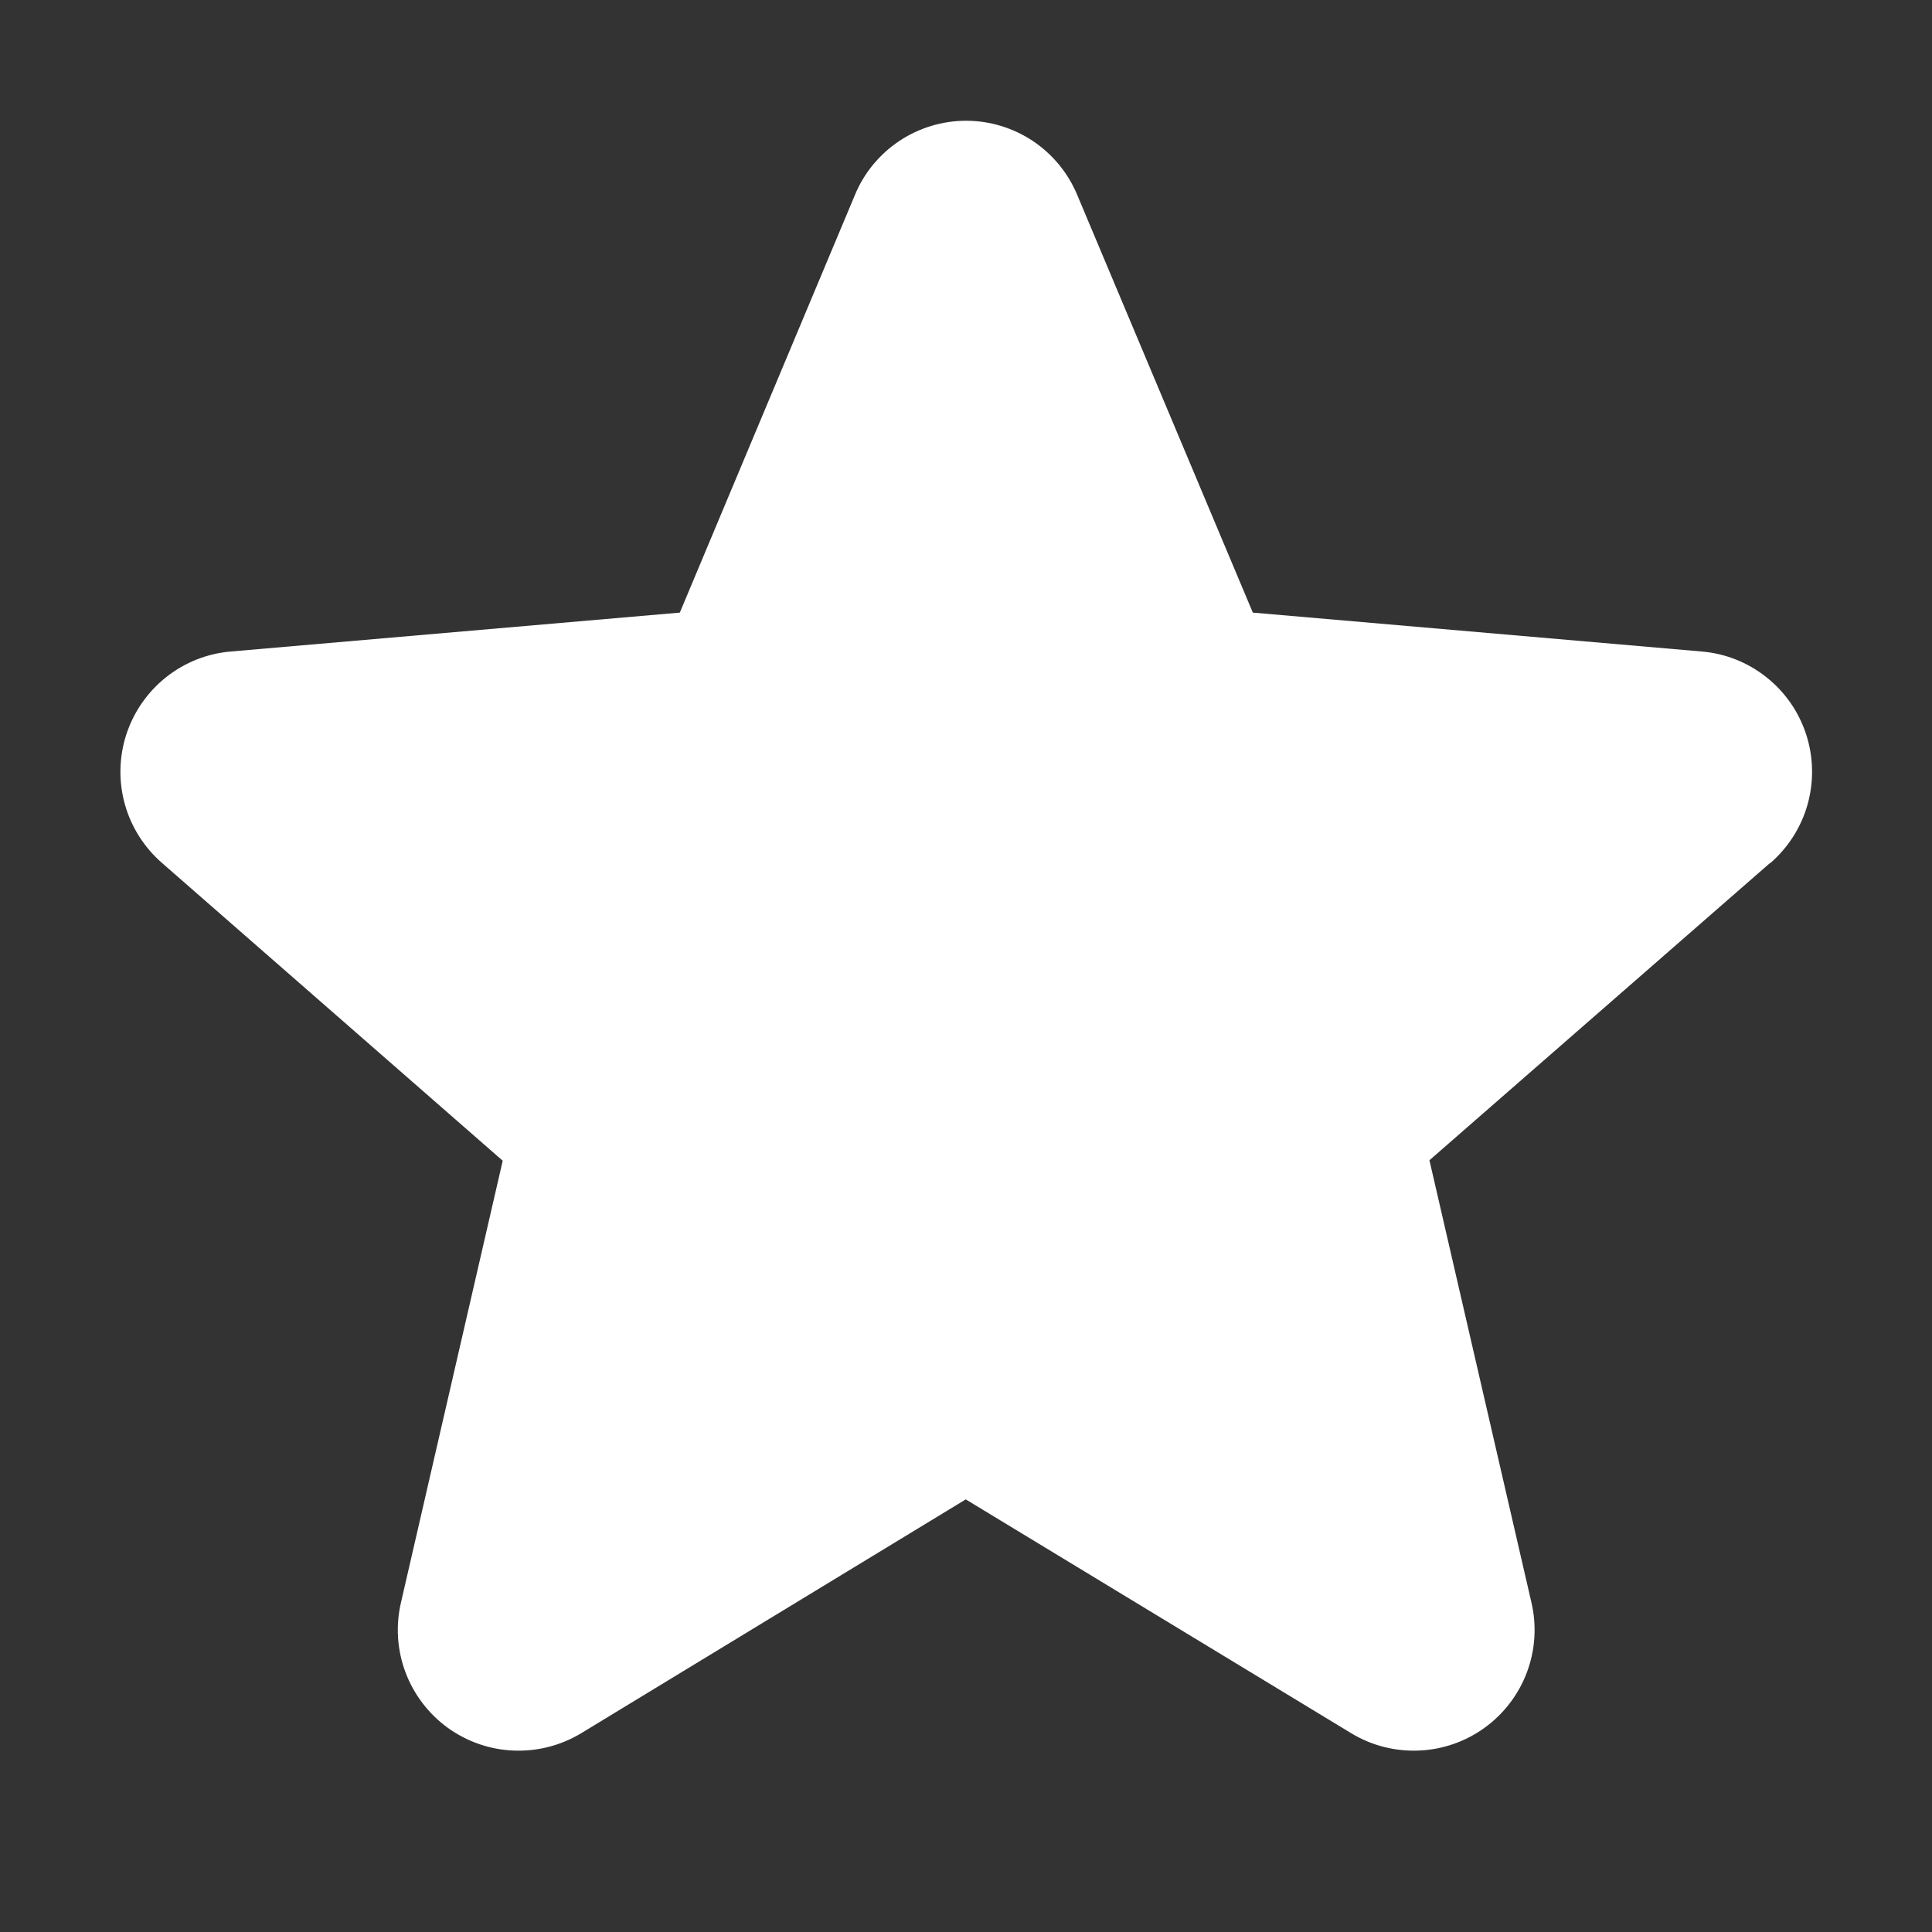 <svg width="24" height="24" viewBox="0 0 24 24" fill="none" xmlns="http://www.w3.org/2000/svg">
<rect x="0" y="0" width="24" height="24" fill="#333333" stroke="none"/>
<path d="M21.985 10.723L17.757 14.413L19.024 19.907C19.091 20.194 19.072 20.495 18.969 20.771C18.866 21.047 18.684 21.287 18.445 21.461C18.207 21.634 17.922 21.734 17.628 21.746C17.333 21.759 17.041 21.685 16.789 21.533L11.997 18.626L7.216 21.533C6.963 21.685 6.671 21.759 6.377 21.746C6.082 21.734 5.798 21.634 5.559 21.461C5.321 21.287 5.139 21.047 5.036 20.771C4.933 20.495 4.914 20.194 4.981 19.907L6.245 14.419L2.016 10.723C1.793 10.53 1.631 10.276 1.551 9.991C1.472 9.707 1.478 9.405 1.569 9.124C1.661 8.843 1.833 8.595 2.064 8.412C2.296 8.228 2.576 8.117 2.87 8.093L8.445 7.61L10.621 2.42C10.734 2.147 10.926 1.915 11.172 1.751C11.417 1.588 11.706 1.5 12.001 1.5C12.296 1.5 12.584 1.588 12.83 1.751C13.075 1.915 13.267 2.147 13.381 2.42L15.563 7.61L21.136 8.093C21.43 8.117 21.711 8.228 21.942 8.412C22.174 8.595 22.346 8.843 22.437 9.124C22.528 9.405 22.534 9.707 22.455 9.991C22.375 10.276 22.213 10.53 21.99 10.723H21.985Z" fill="white"/>
</svg>

